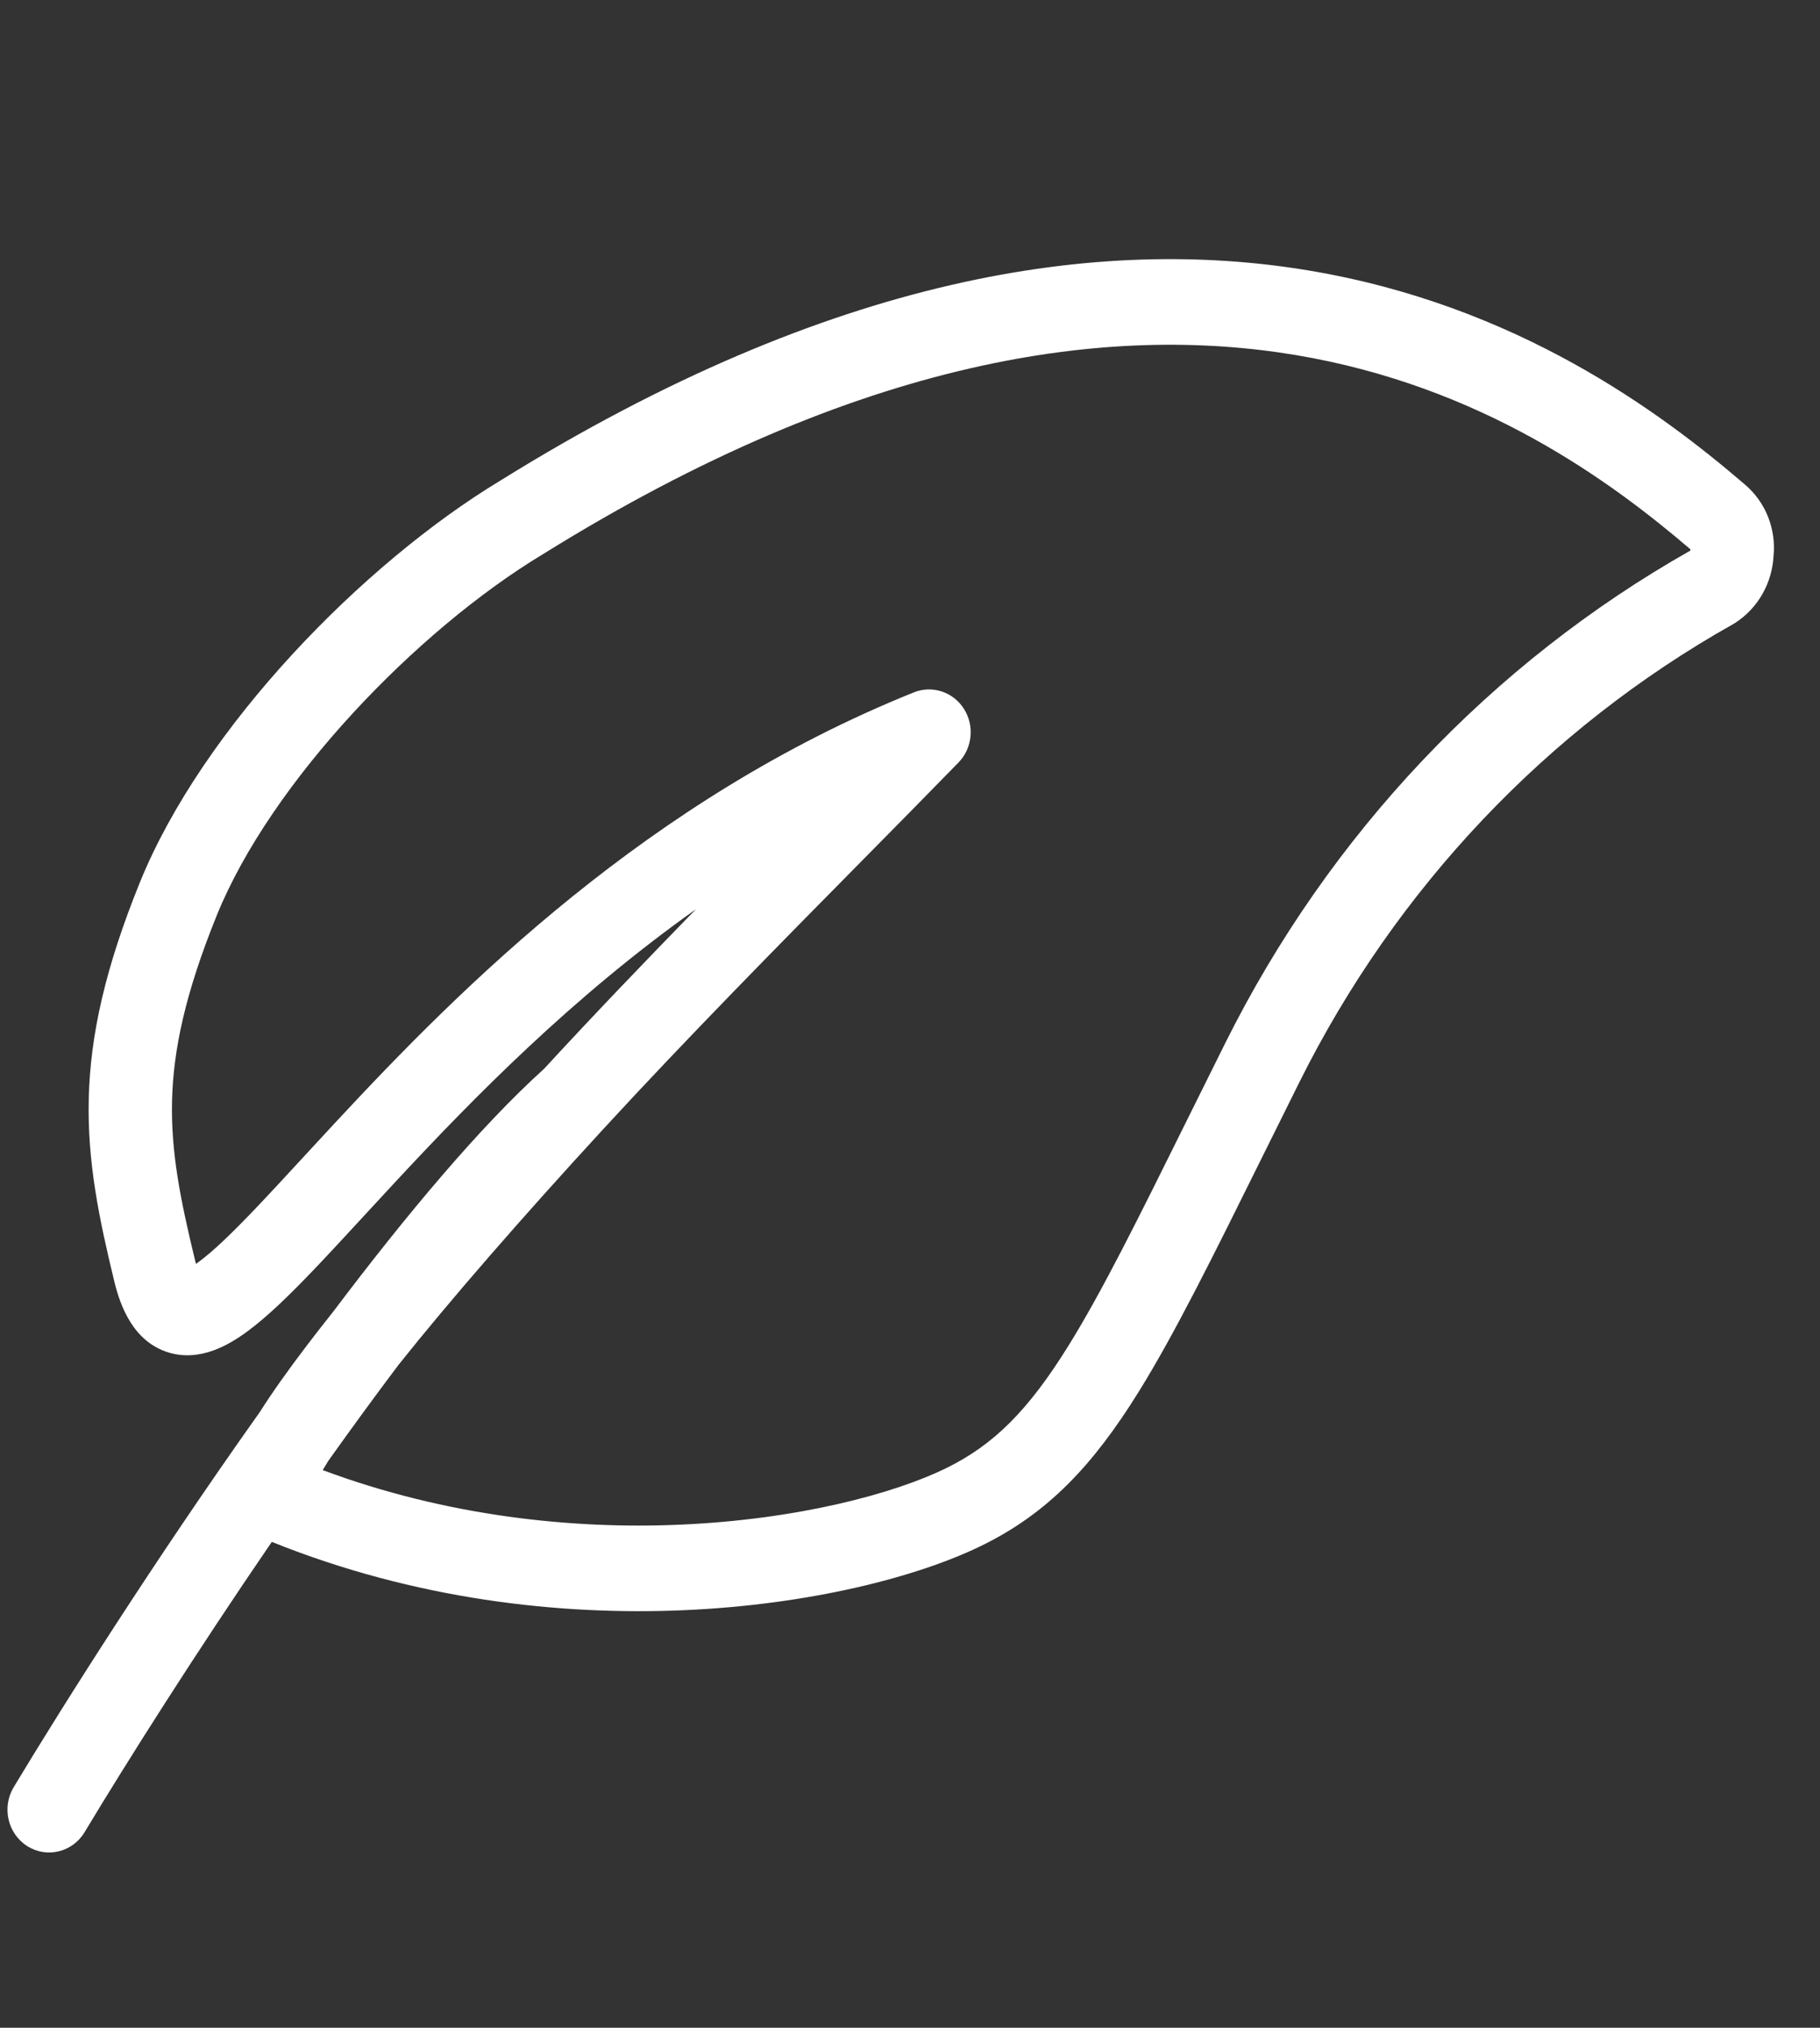 <svg width="423" height="471" viewBox="0 0 423 471" fill="none" xmlns="http://www.w3.org/2000/svg">
<rect x="0" y="0" width="423" height="471" fill="#333333" stroke="none"/>
<g clip-path="url(#clip0_3117_130299)">
<path fill-rule="evenodd" clip-rule="evenodd" d="M392.871 127.888C346.566 154.066 308.936 193.866 284.822 242.18C281.645 248.546 278.693 254.5 275.929 260.077C264.407 283.323 256.139 300.001 248.343 312.554C238.957 327.664 230.924 335.644 219.767 341.086C207.886 346.881 185.594 352.952 158.084 354.141C132.851 355.231 103.787 352.184 75.005 341.471C75.398 340.797 75.83 340.082 76.302 339.328C81.715 331.723 87.194 324.219 92.65 316.986C104.737 301.836 121.221 282.899 140.23 262.24C159.718 241.06 181.235 219.271 200.556 199.706C208.42 191.742 215.92 184.147 222.772 177.112C226.013 173.784 226.538 168.578 224.03 164.639C221.521 160.7 216.667 159.106 212.399 160.82C150.666 185.61 107.148 229.361 78.254 260.394C75.479 263.374 72.873 266.2 70.408 268.874C66.363 273.26 62.695 277.238 59.278 280.815C53.748 286.605 49.503 290.668 46.224 293.079C45.983 293.256 45.757 293.417 45.544 293.564C45.489 293.361 45.434 293.143 45.377 292.91C41.881 278.527 39.7 267.489 39.987 255.667C40.271 243.959 43.007 230.824 50.351 212.694C62.932 181.637 96.805 146.428 126.189 128.721L126.302 128.652C200.3 82.653 257.979 75.246 301.167 82.473C344.37 89.703 374.409 111.788 392.89 127.598C392.882 127.695 392.876 127.791 392.871 127.888ZM46.542 296.246C46.542 296.244 46.525 296.215 46.486 296.166C46.521 296.225 46.541 296.249 46.542 296.246ZM77.462 304.643C94.388 282.21 111.598 261.656 126.468 248.241C137.806 235.928 149.861 223.369 161.738 211.193C133.001 231.595 110.166 254.896 92.252 274.137C89.643 276.939 87.105 279.691 84.659 282.343C80.507 286.845 76.622 291.058 73.104 294.741C67.543 300.562 62.275 305.735 57.5 309.247C55.099 311.012 52.422 312.663 49.556 313.691C46.644 314.737 42.972 315.333 39.1 314.127C31.115 311.641 28.03 303.663 26.587 297.726C23.039 283.129 20.27 269.866 20.627 255.171C20.986 240.363 24.486 224.766 32.47 205.056C47.052 169.059 84.331 130.907 116.329 111.605C193.521 63.634 255.795 54.732 304.282 62.846C352.554 70.923 385.835 95.657 405.455 112.464C407.892 114.498 409.787 117.136 410.959 120.13C412.087 123.01 412.511 126.128 412.198 129.21C412.026 132.26 411.162 135.229 409.672 137.879C408.106 140.665 405.896 143.012 403.237 144.714C403.082 144.813 402.924 144.907 402.764 144.997C359.589 169.258 324.504 206.274 302.057 251.25C299.005 257.364 296.135 263.157 293.416 268.644C281.848 291.99 273.021 309.803 264.671 323.248C254.075 340.306 243.578 351.488 228.076 359.049C213.299 366.257 188.322 372.739 158.898 374.01C130.123 375.253 96.463 371.544 63.172 358.141C45.376 384.119 29.614 409.033 19.657 425.572C16.844 430.242 10.877 431.688 6.328 428.8C1.78 425.912 0.372 419.785 3.184 415.114C15.448 394.744 36.257 362.061 58.938 330.028C59.406 329.367 59.875 328.706 60.345 328.045C63.218 323.5 66.912 318.313 71.193 312.684C73.137 310.128 75.231 307.443 77.462 304.643Z" fill="white"/>
</g>
<defs>
<clipPath id="clip0_3117_130299">
<rect width="423" height="471" fill="white"/>
</clipPath>
</defs>
</svg>